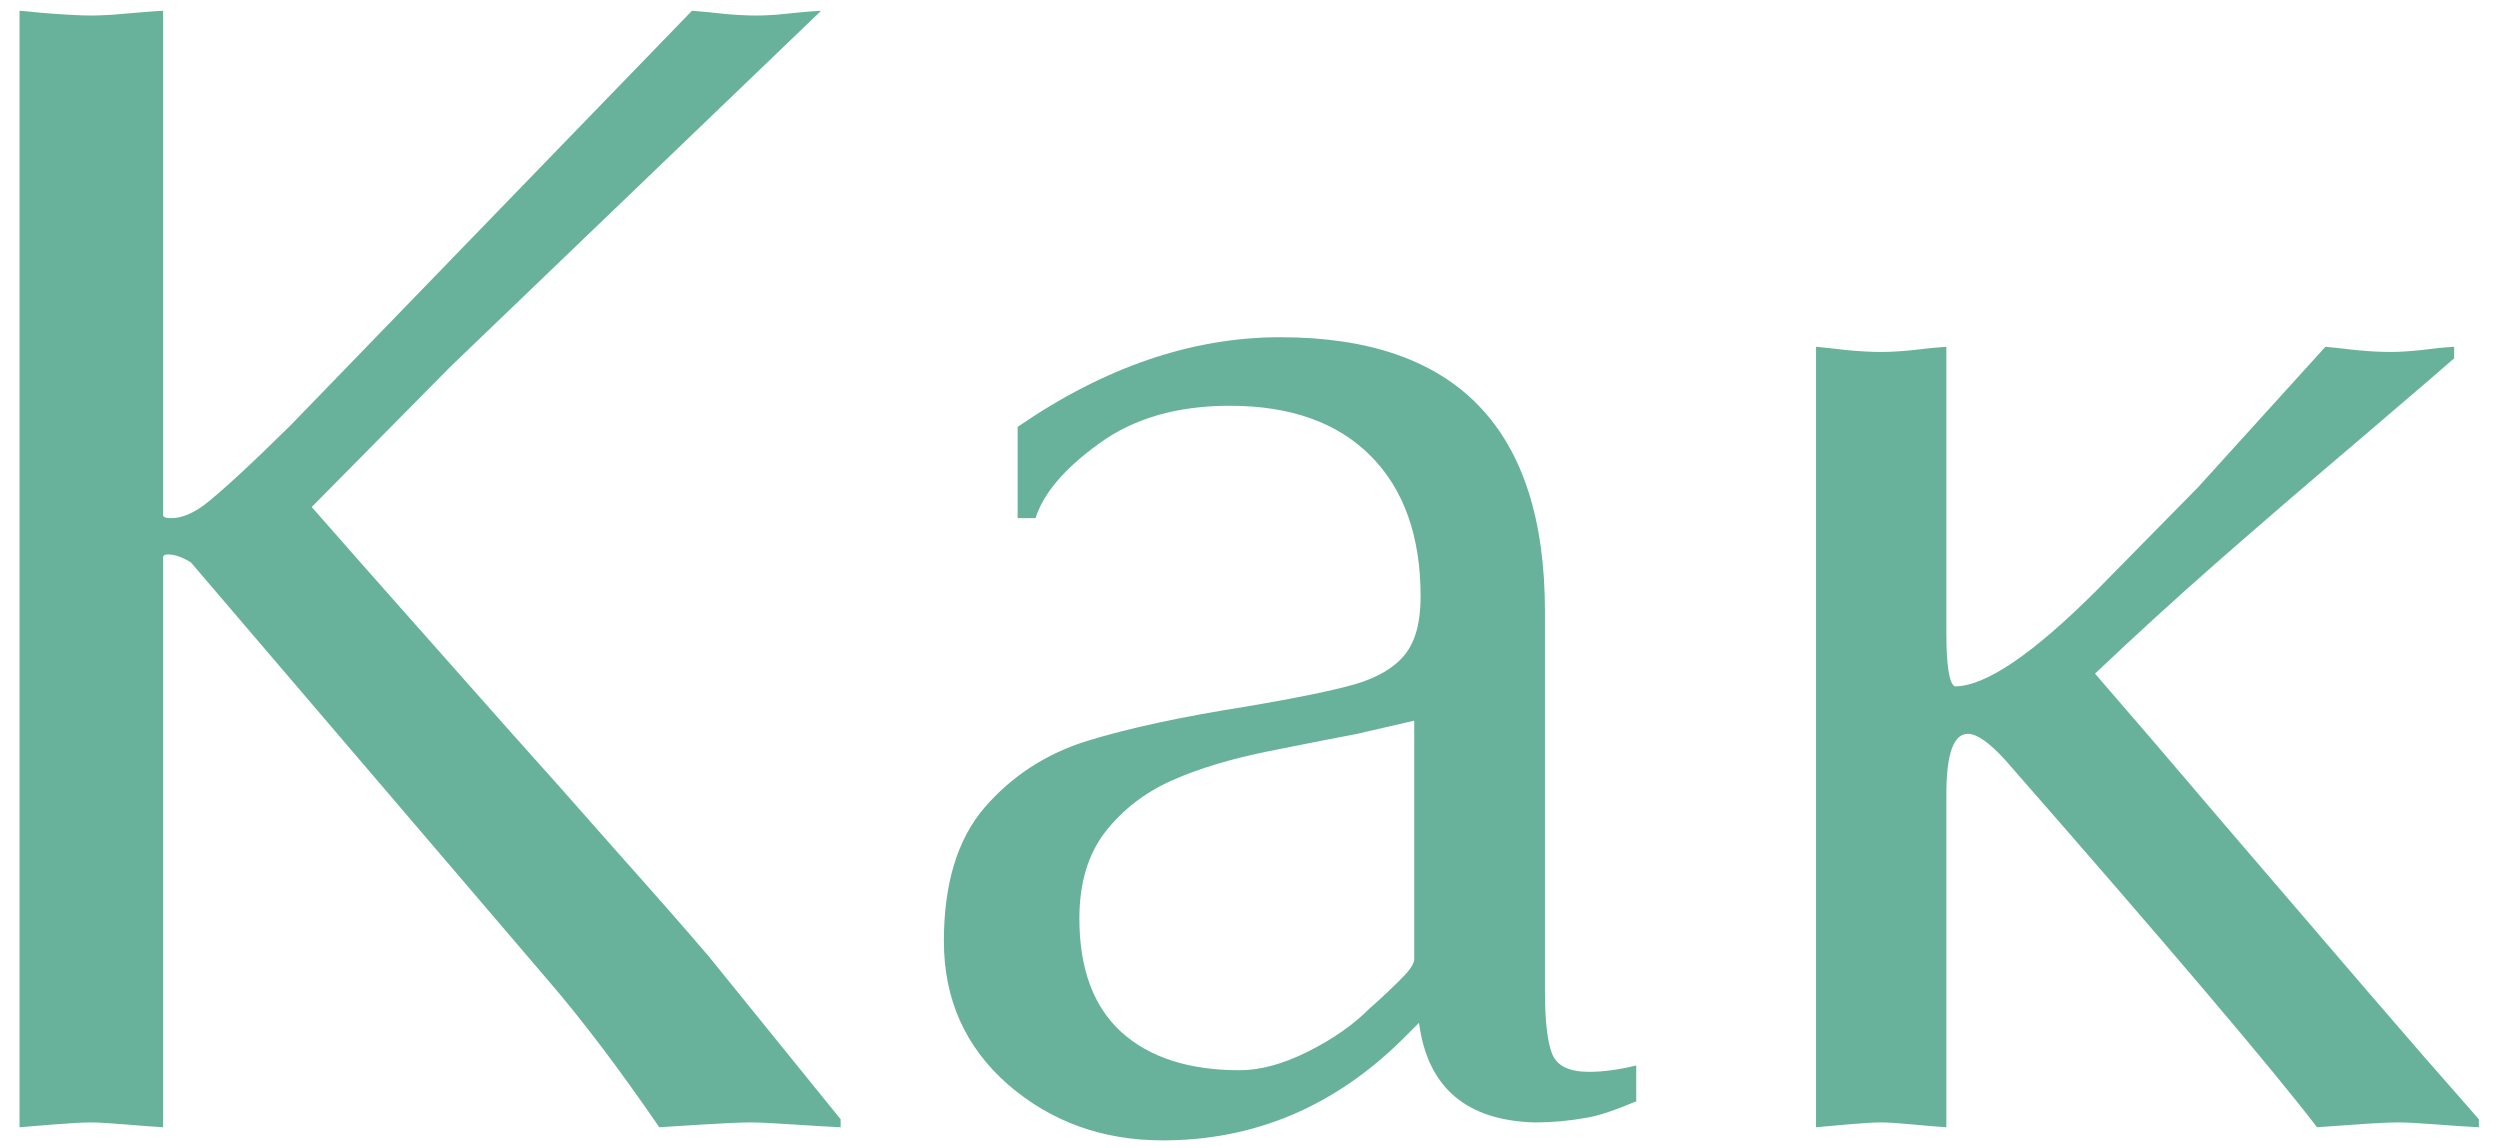 <?xml version="1.0" encoding="UTF-8"?> <svg xmlns="http://www.w3.org/2000/svg" width="98" height="45" viewBox="0 0 98 45" fill="none"> <path d="M32.188 0.422L17.656 14.375L12.219 19.875C13.479 21.312 14.766 22.771 16.078 24.25C17.391 25.729 18.688 27.193 19.969 28.641C21.26 30.078 22.667 31.662 24.188 33.391C25.719 35.109 26.912 36.469 27.766 37.469L32.953 43.875V44.188C32.474 44.167 31.849 44.13 31.078 44.078C30.318 44.026 29.771 44 29.438 44C29.021 44 28.406 44.026 27.594 44.078C26.781 44.13 26.198 44.167 25.844 44.188C24.25 41.865 22.781 39.927 21.438 38.375L7.484 22.047C7.151 21.838 6.849 21.734 6.578 21.734C6.453 21.734 6.391 21.776 6.391 21.859V44.188C6.026 44.167 5.536 44.13 4.922 44.078C4.307 44.026 3.859 44 3.578 44C3.245 44 2.76 44.026 2.125 44.078C1.49 44.13 1.036 44.167 0.766 44.188V0.422C0.943 0.432 1.219 0.458 1.594 0.5C1.969 0.531 2.339 0.557 2.703 0.578C3.068 0.599 3.359 0.609 3.578 0.609C3.776 0.609 4.052 0.599 4.406 0.578C4.771 0.547 5.141 0.516 5.516 0.484C5.891 0.453 6.182 0.432 6.391 0.422V20.188C6.391 20.271 6.5 20.312 6.719 20.312C7.094 20.312 7.516 20.146 7.984 19.812C8.682 19.271 9.818 18.224 11.391 16.672L27.125 0.422C27.542 0.453 27.974 0.495 28.422 0.547C28.88 0.589 29.302 0.609 29.688 0.609C29.854 0.609 30.099 0.599 30.422 0.578C30.745 0.547 31.062 0.516 31.375 0.484C31.698 0.453 31.969 0.432 32.188 0.422ZM60.562 23.969V38.812C60.562 40.01 60.656 40.844 60.844 41.312C61.031 41.781 61.51 42.016 62.281 42.016C62.844 42.016 63.464 41.932 64.141 41.766V43.172C63.297 43.526 62.656 43.74 62.219 43.812C61.521 43.938 60.839 44 60.172 44C57.474 43.927 55.958 42.625 55.625 40.094L55.047 40.672C52.359 43.359 49.203 44.703 45.578 44.703C43.224 44.703 41.203 43.974 39.516 42.516C37.839 41.047 37 39.172 37 36.891C37 34.641 37.531 32.896 38.594 31.656C39.667 30.417 41.005 29.547 42.609 29.047C44.224 28.547 46.323 28.094 48.906 27.688C50.812 27.365 52.208 27.078 53.094 26.828C53.99 26.568 54.646 26.182 55.062 25.672C55.479 25.162 55.688 24.401 55.688 23.391C55.688 21.026 55.036 19.188 53.734 17.875C52.432 16.562 50.589 15.906 48.203 15.906C46.141 15.906 44.432 16.401 43.078 17.391C41.724 18.37 40.896 19.344 40.594 20.312H39.891V16.734C43.297 14.391 46.729 13.219 50.188 13.219C57.104 13.219 60.562 16.802 60.562 23.969ZM55.438 37.594V28.25L53.203 28.766C52.432 28.912 51.292 29.135 49.781 29.438C48.271 29.74 46.99 30.125 45.938 30.594C44.885 31.062 44.016 31.734 43.328 32.609C42.651 33.484 42.312 34.615 42.312 36C42.312 37.969 42.859 39.453 43.953 40.453C45.057 41.453 46.604 41.953 48.594 41.953C49.406 41.953 50.302 41.708 51.281 41.219C52.271 40.719 53.078 40.151 53.703 39.516C53.828 39.411 54.052 39.208 54.375 38.906C54.708 38.594 54.969 38.333 55.156 38.125C55.344 37.906 55.438 37.729 55.438 37.594ZM76.297 13.594V24.797C76.297 26.078 76.406 26.781 76.625 26.906C77.823 26.906 79.677 25.651 82.188 23.141L86.156 19.109L91.156 13.594C91.406 13.615 91.792 13.656 92.312 13.719C92.844 13.771 93.307 13.797 93.703 13.797C94.047 13.797 94.458 13.771 94.938 13.719C95.417 13.656 95.838 13.615 96.203 13.594V14.047C96.057 14.182 94.844 15.224 92.562 17.172C90.281 19.109 88.365 20.76 86.812 22.125C85.271 23.479 83.708 24.906 82.125 26.406C83.375 27.844 85.13 29.891 87.391 32.547C89.662 35.193 91.49 37.323 92.875 38.938C94.26 40.552 95.693 42.198 97.172 43.875V44.188C96.724 44.167 96.167 44.13 95.5 44.078C94.833 44.026 94.344 44 94.031 44C93.635 44 93.088 44.026 92.391 44.078C91.693 44.13 91.172 44.167 90.828 44.188C89.057 41.875 84.984 37.078 78.609 29.797C77.984 29.109 77.495 28.766 77.141 28.766C76.578 28.766 76.297 29.557 76.297 31.141V44.188C75.963 44.167 75.521 44.13 74.969 44.078C74.427 44.026 74.016 44 73.734 44C73.432 44 72.995 44.026 72.422 44.078C71.849 44.13 71.438 44.167 71.188 44.188V13.594C71.438 13.615 71.823 13.656 72.344 13.719C72.875 13.771 73.338 13.797 73.734 13.797C74.109 13.797 74.542 13.771 75.031 13.719C75.531 13.656 75.953 13.615 76.297 13.594Z" fill="#68B29C"></path> </svg> 